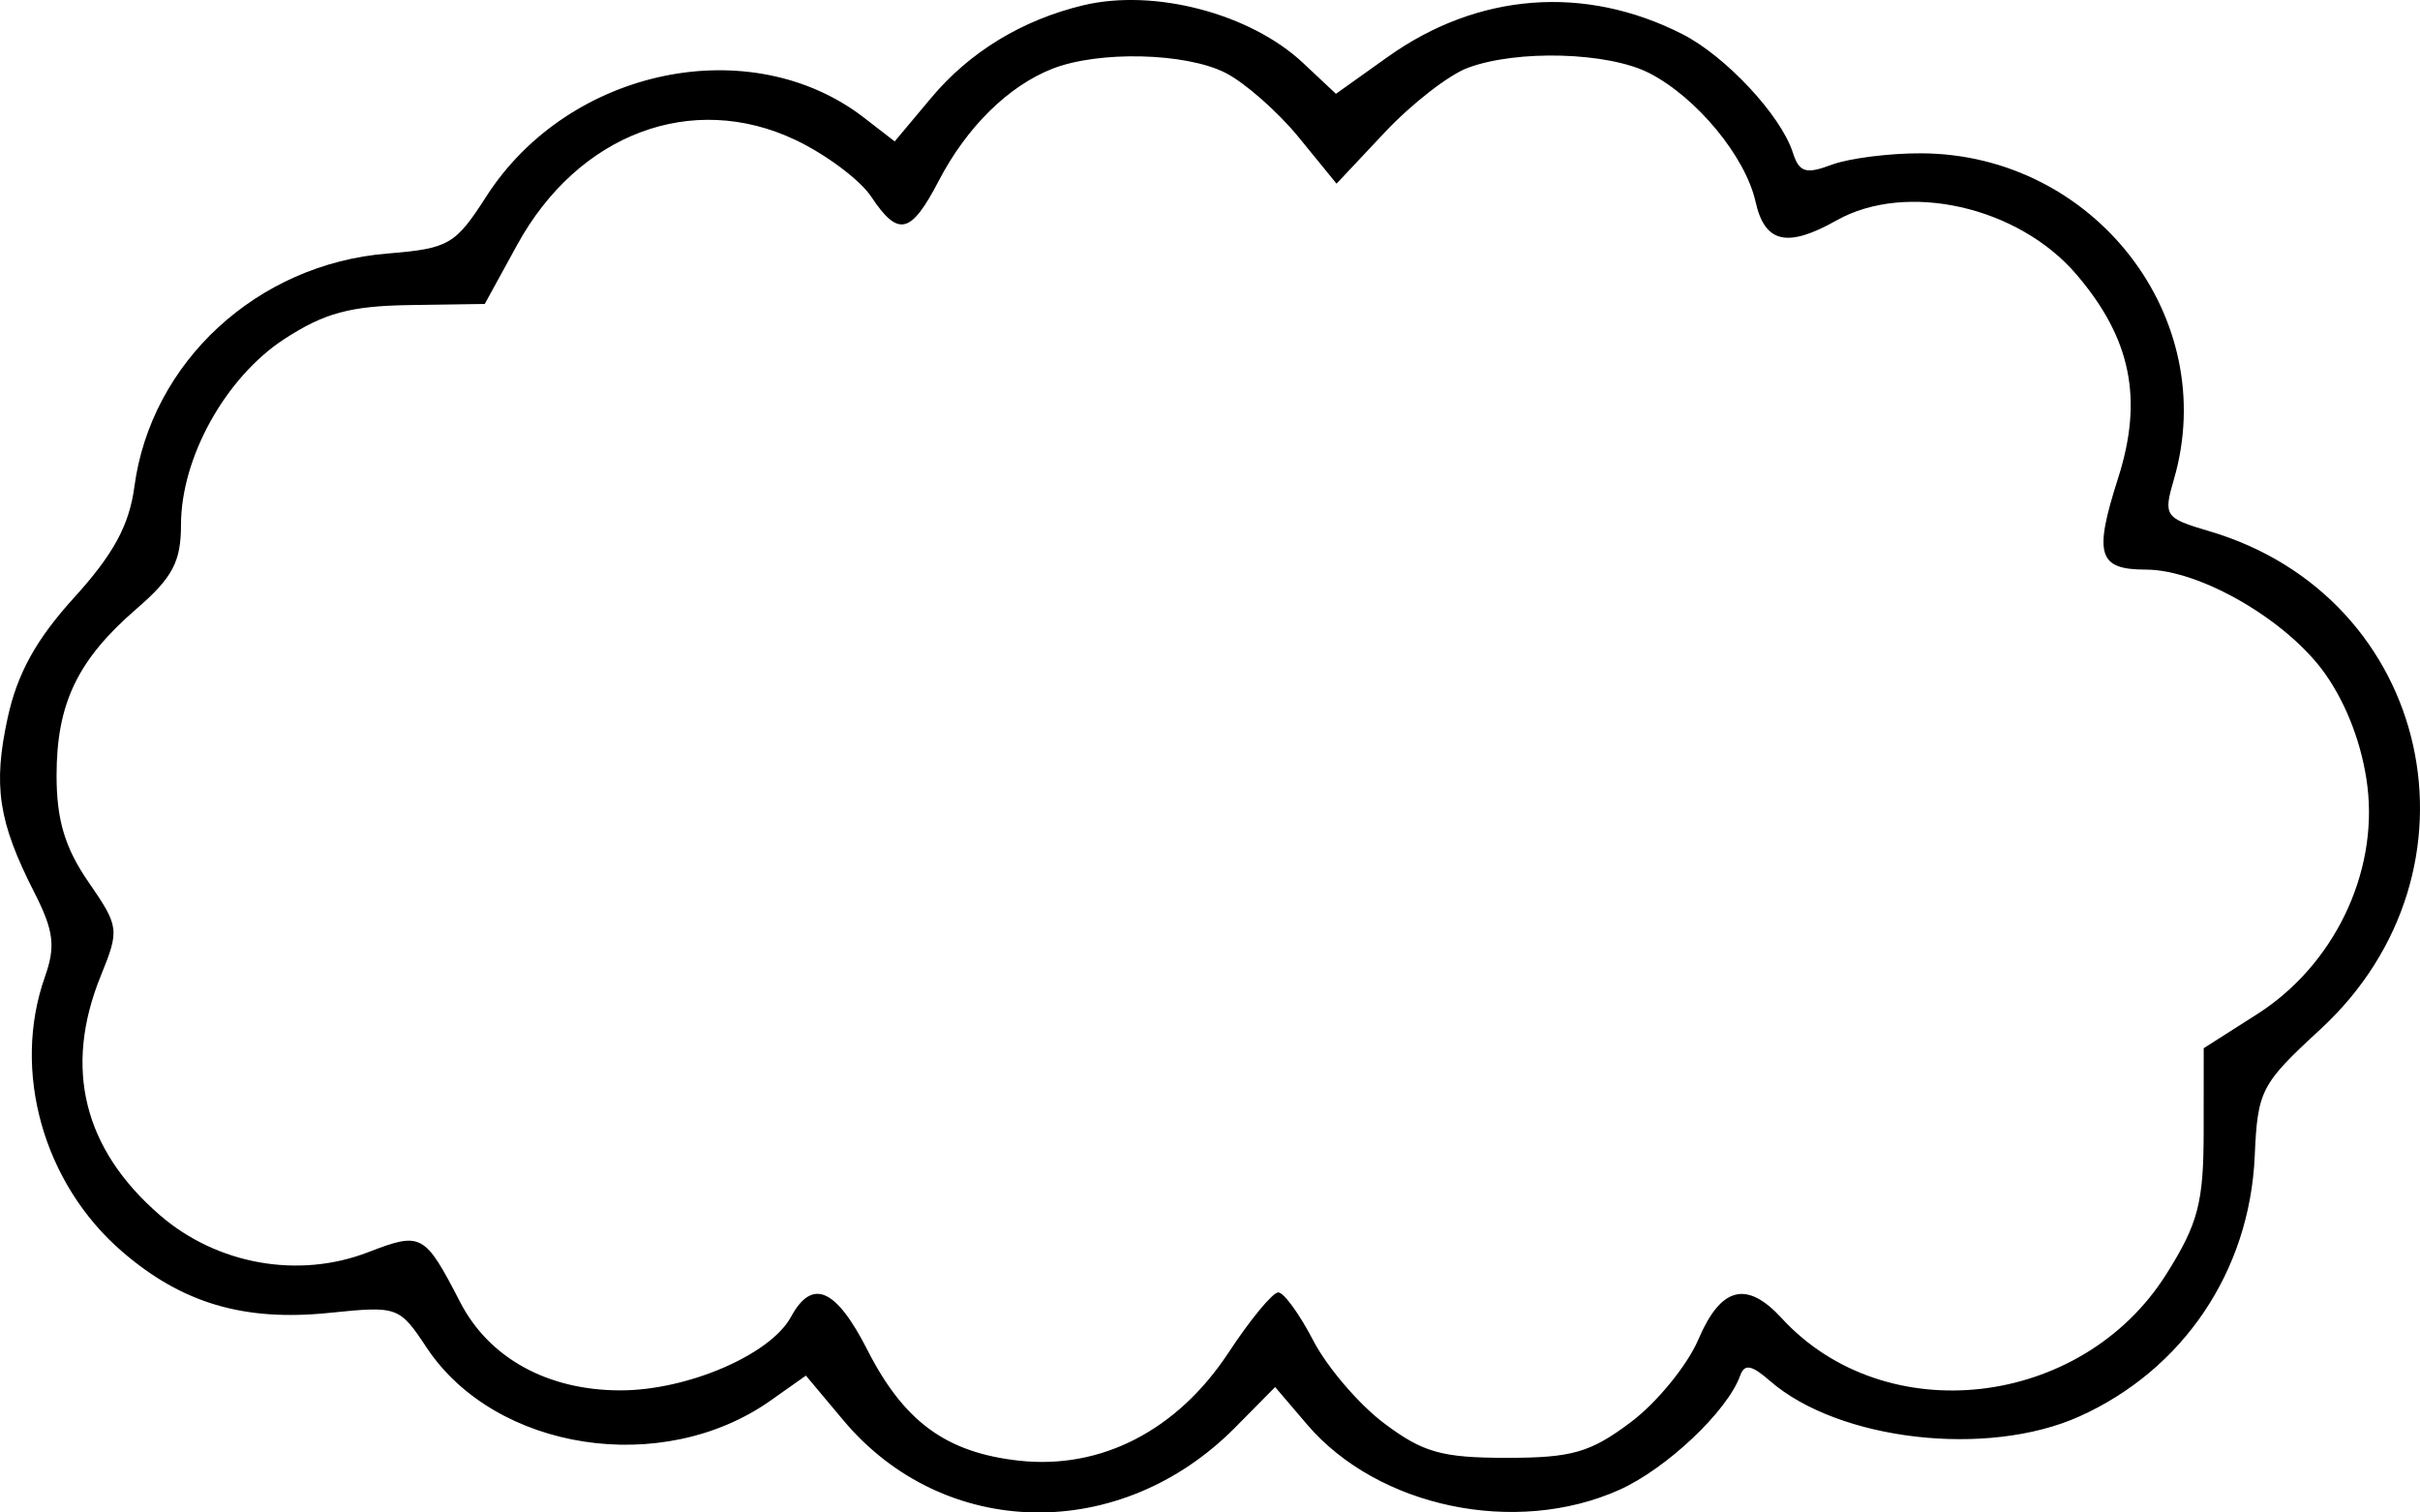 <?xml version="1.0" encoding="UTF-8"?> <svg xmlns="http://www.w3.org/2000/svg" width="48" height="30" viewBox="0 0 48 30" fill="none"> <path fill-rule="evenodd" clip-rule="evenodd" d="M21.49 0.104C20.276 0.394 19.234 1.028 18.468 1.943L17.746 2.805L17.144 2.339C14.895 0.597 11.283 1.347 9.646 3.896C9.03 4.856 8.903 4.929 7.682 5.029C5.1 5.239 2.995 7.181 2.665 9.657C2.563 10.418 2.25 10.995 1.473 11.85C0.719 12.679 0.344 13.357 0.153 14.234C-0.142 15.585 -0.033 16.3 0.679 17.698C1.067 18.459 1.106 18.769 0.891 19.375C0.231 21.24 0.857 23.471 2.419 24.822C3.609 25.85 4.837 26.214 6.528 26.041C7.892 25.902 7.919 25.911 8.465 26.734C9.827 28.783 13.139 29.293 15.281 27.782L15.985 27.285L16.725 28.168C18.722 30.553 22.223 30.618 24.502 28.311L25.292 27.512L25.927 28.256C27.332 29.899 30.062 30.471 32.117 29.552C33.053 29.134 34.266 27.987 34.516 27.284C34.6 27.047 34.742 27.072 35.104 27.388C36.467 28.576 39.417 28.916 41.242 28.096C43.304 27.169 44.623 25.21 44.722 22.929C44.779 21.628 44.844 21.503 46.019 20.421C49.448 17.264 48.241 11.839 43.82 10.536C42.935 10.275 42.907 10.234 43.119 9.507C44.053 6.302 41.539 3.057 38.11 3.041C37.474 3.038 36.674 3.14 36.333 3.267C35.816 3.461 35.687 3.42 35.559 3.023C35.322 2.287 34.23 1.116 33.373 0.679C31.436 -0.309 29.313 -0.146 27.525 1.129L26.498 1.861L25.846 1.249C24.802 0.269 22.897 -0.232 21.49 0.104ZM24.309 1.446C24.692 1.641 25.344 2.215 25.758 2.721L26.51 3.643L27.469 2.623C27.996 2.062 28.735 1.487 29.11 1.347C30.087 0.981 31.89 1.032 32.707 1.447C33.646 1.925 34.62 3.102 34.821 4.002C35.004 4.821 35.448 4.923 36.427 4.372C37.811 3.593 40.03 4.093 41.185 5.443C42.27 6.712 42.515 7.913 42.011 9.487C41.525 11.003 41.615 11.298 42.562 11.298C43.637 11.298 45.371 12.305 46.119 13.365C46.554 13.981 46.861 14.802 46.958 15.604C47.166 17.332 46.285 19.15 44.771 20.115L43.71 20.791L43.709 22.444C43.708 23.856 43.6 24.27 42.968 25.273C41.292 27.936 37.394 28.383 35.34 26.147C34.644 25.39 34.133 25.521 33.685 26.571C33.466 27.083 32.864 27.82 32.346 28.209C31.542 28.812 31.182 28.916 29.884 28.916C28.599 28.916 28.224 28.81 27.456 28.233C26.956 27.858 26.324 27.12 26.05 26.593C25.777 26.066 25.464 25.635 25.354 25.635C25.243 25.635 24.799 26.173 24.366 26.831C23.351 28.373 21.838 29.153 20.21 28.972C18.768 28.812 17.93 28.2 17.205 26.777C16.58 25.55 16.109 25.346 15.689 26.12C15.281 26.871 13.636 27.579 12.303 27.578C10.861 27.577 9.699 26.937 9.127 25.828C8.422 24.462 8.36 24.429 7.301 24.838C5.923 25.371 4.306 25.083 3.173 24.104C1.654 22.791 1.257 21.181 2 19.353C2.372 18.437 2.364 18.378 1.753 17.492C1.288 16.817 1.122 16.262 1.122 15.383C1.122 13.953 1.538 13.086 2.714 12.07C3.423 11.457 3.59 11.14 3.59 10.41C3.59 9.075 4.476 7.483 5.639 6.725C6.431 6.209 6.951 6.068 8.128 6.051L9.615 6.029L10.256 4.86C11.465 2.652 13.728 1.8 15.782 2.778C16.387 3.066 17.06 3.57 17.278 3.898C17.817 4.708 18.066 4.65 18.622 3.582C19.175 2.521 20.001 1.706 20.873 1.364C21.793 1.003 23.52 1.044 24.309 1.446Z" fill="black"></path> </svg> 